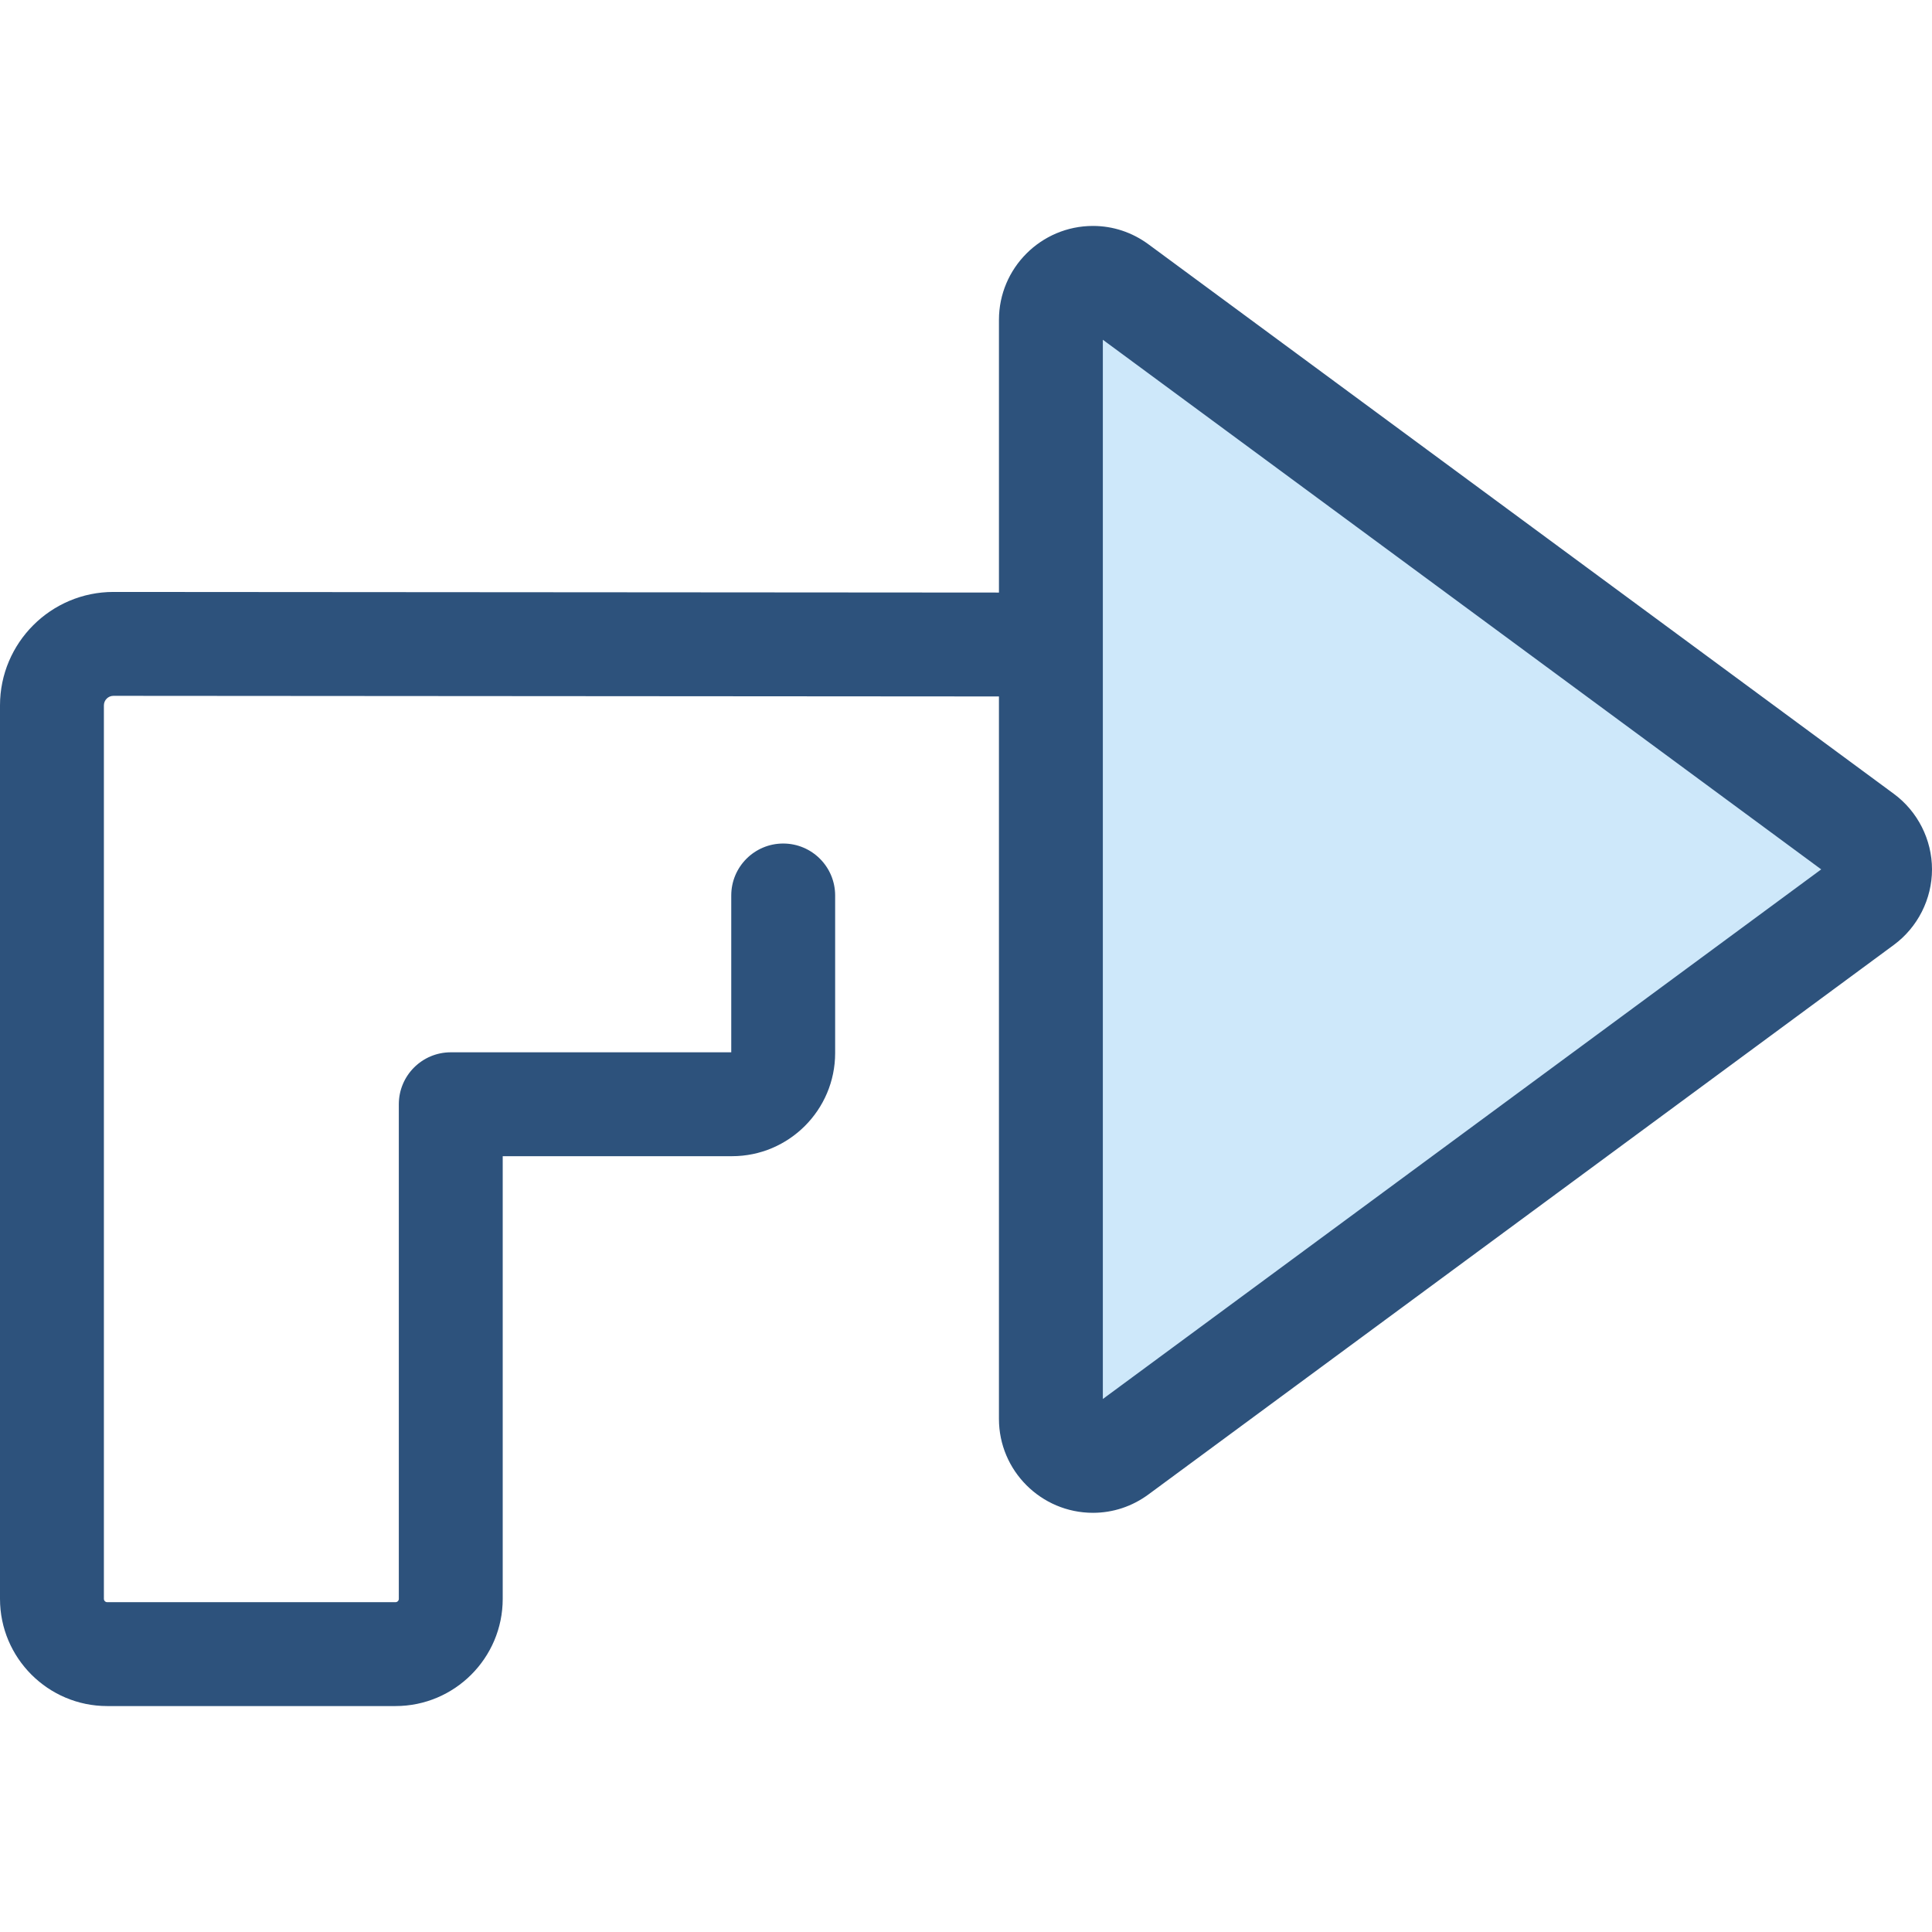 <?xml version="1.0" encoding="iso-8859-1"?>
<!-- Generator: Adobe Illustrator 19.0.0, SVG Export Plug-In . SVG Version: 6.00 Build 0)  -->
<svg version="1.1" id="Layer_1" xmlns="http://www.w3.org/2000/svg" xmlns:xlink="http://www.w3.org/1999/xlink" x="0px" y="0px"
	 viewBox="0 0 512 512" style="enable-background:new 0 0 512 512;" xml:space="preserve">
<path style="fill:#CEE8FA;" d="M296.189,384.96L493.72,239.33c6.019-4.437,6.019-13.435,0-17.873L296.189,75.828
	c-7.331-5.405-17.69-0.171-17.69,8.936v291.259C278.498,385.131,288.858,390.363,296.189,384.96z"/>
<path style="fill:#2D527C;" d="M501.89,210.377L304.358,64.748c-4.324-3.187-9.412-4.872-14.713-4.872
	c-13.737,0-24.913,11.164-24.913,24.888v72.27L30.066,156.87C13.487,156.87,0,170.357,0,186.936v236.779
	c0,15.665,12.745,28.409,28.409,28.409h76.406c15.665,0,28.41-12.745,28.41-28.409V306.403h60.76
	c15.074,0,27.338-12.263,27.338-27.337v-41.757c0-7.603-6.163-13.766-13.766-13.766c-7.603,0-13.766,6.163-13.766,13.766v41.562
	h-74.332c-7.603,0-13.766,6.163-13.766,13.766v131.078c0,0.483-0.394,0.877-0.877,0.877H28.409c-0.483,0-0.877-0.394-0.877-0.877
	V186.936c0-1.397,1.137-2.533,2.523-2.533l234.675,0.164v191.456c0,13.722,11.174,24.888,24.911,24.888c0.001,0,0.001,0,0.001,0
	c5.304,0,10.392-1.685,14.713-4.872l197.53-145.629C508.22,245.741,512,238.258,512,230.392S508.22,215.044,501.89,210.377z
	 M292.264,370.749V90.038l190.378,140.356L292.264,370.749z"/>
<g>
</g>
<g>
</g>
<g>
</g>
<g>
</g>
<g>
</g>
<g>
</g>
<g>
</g>
<g>
</g>
<g>
</g>
<g>
</g>
<g>
</g>
<g>
</g>
<g>
</g>
<g>
</g>
<g>
</g>
</svg>
